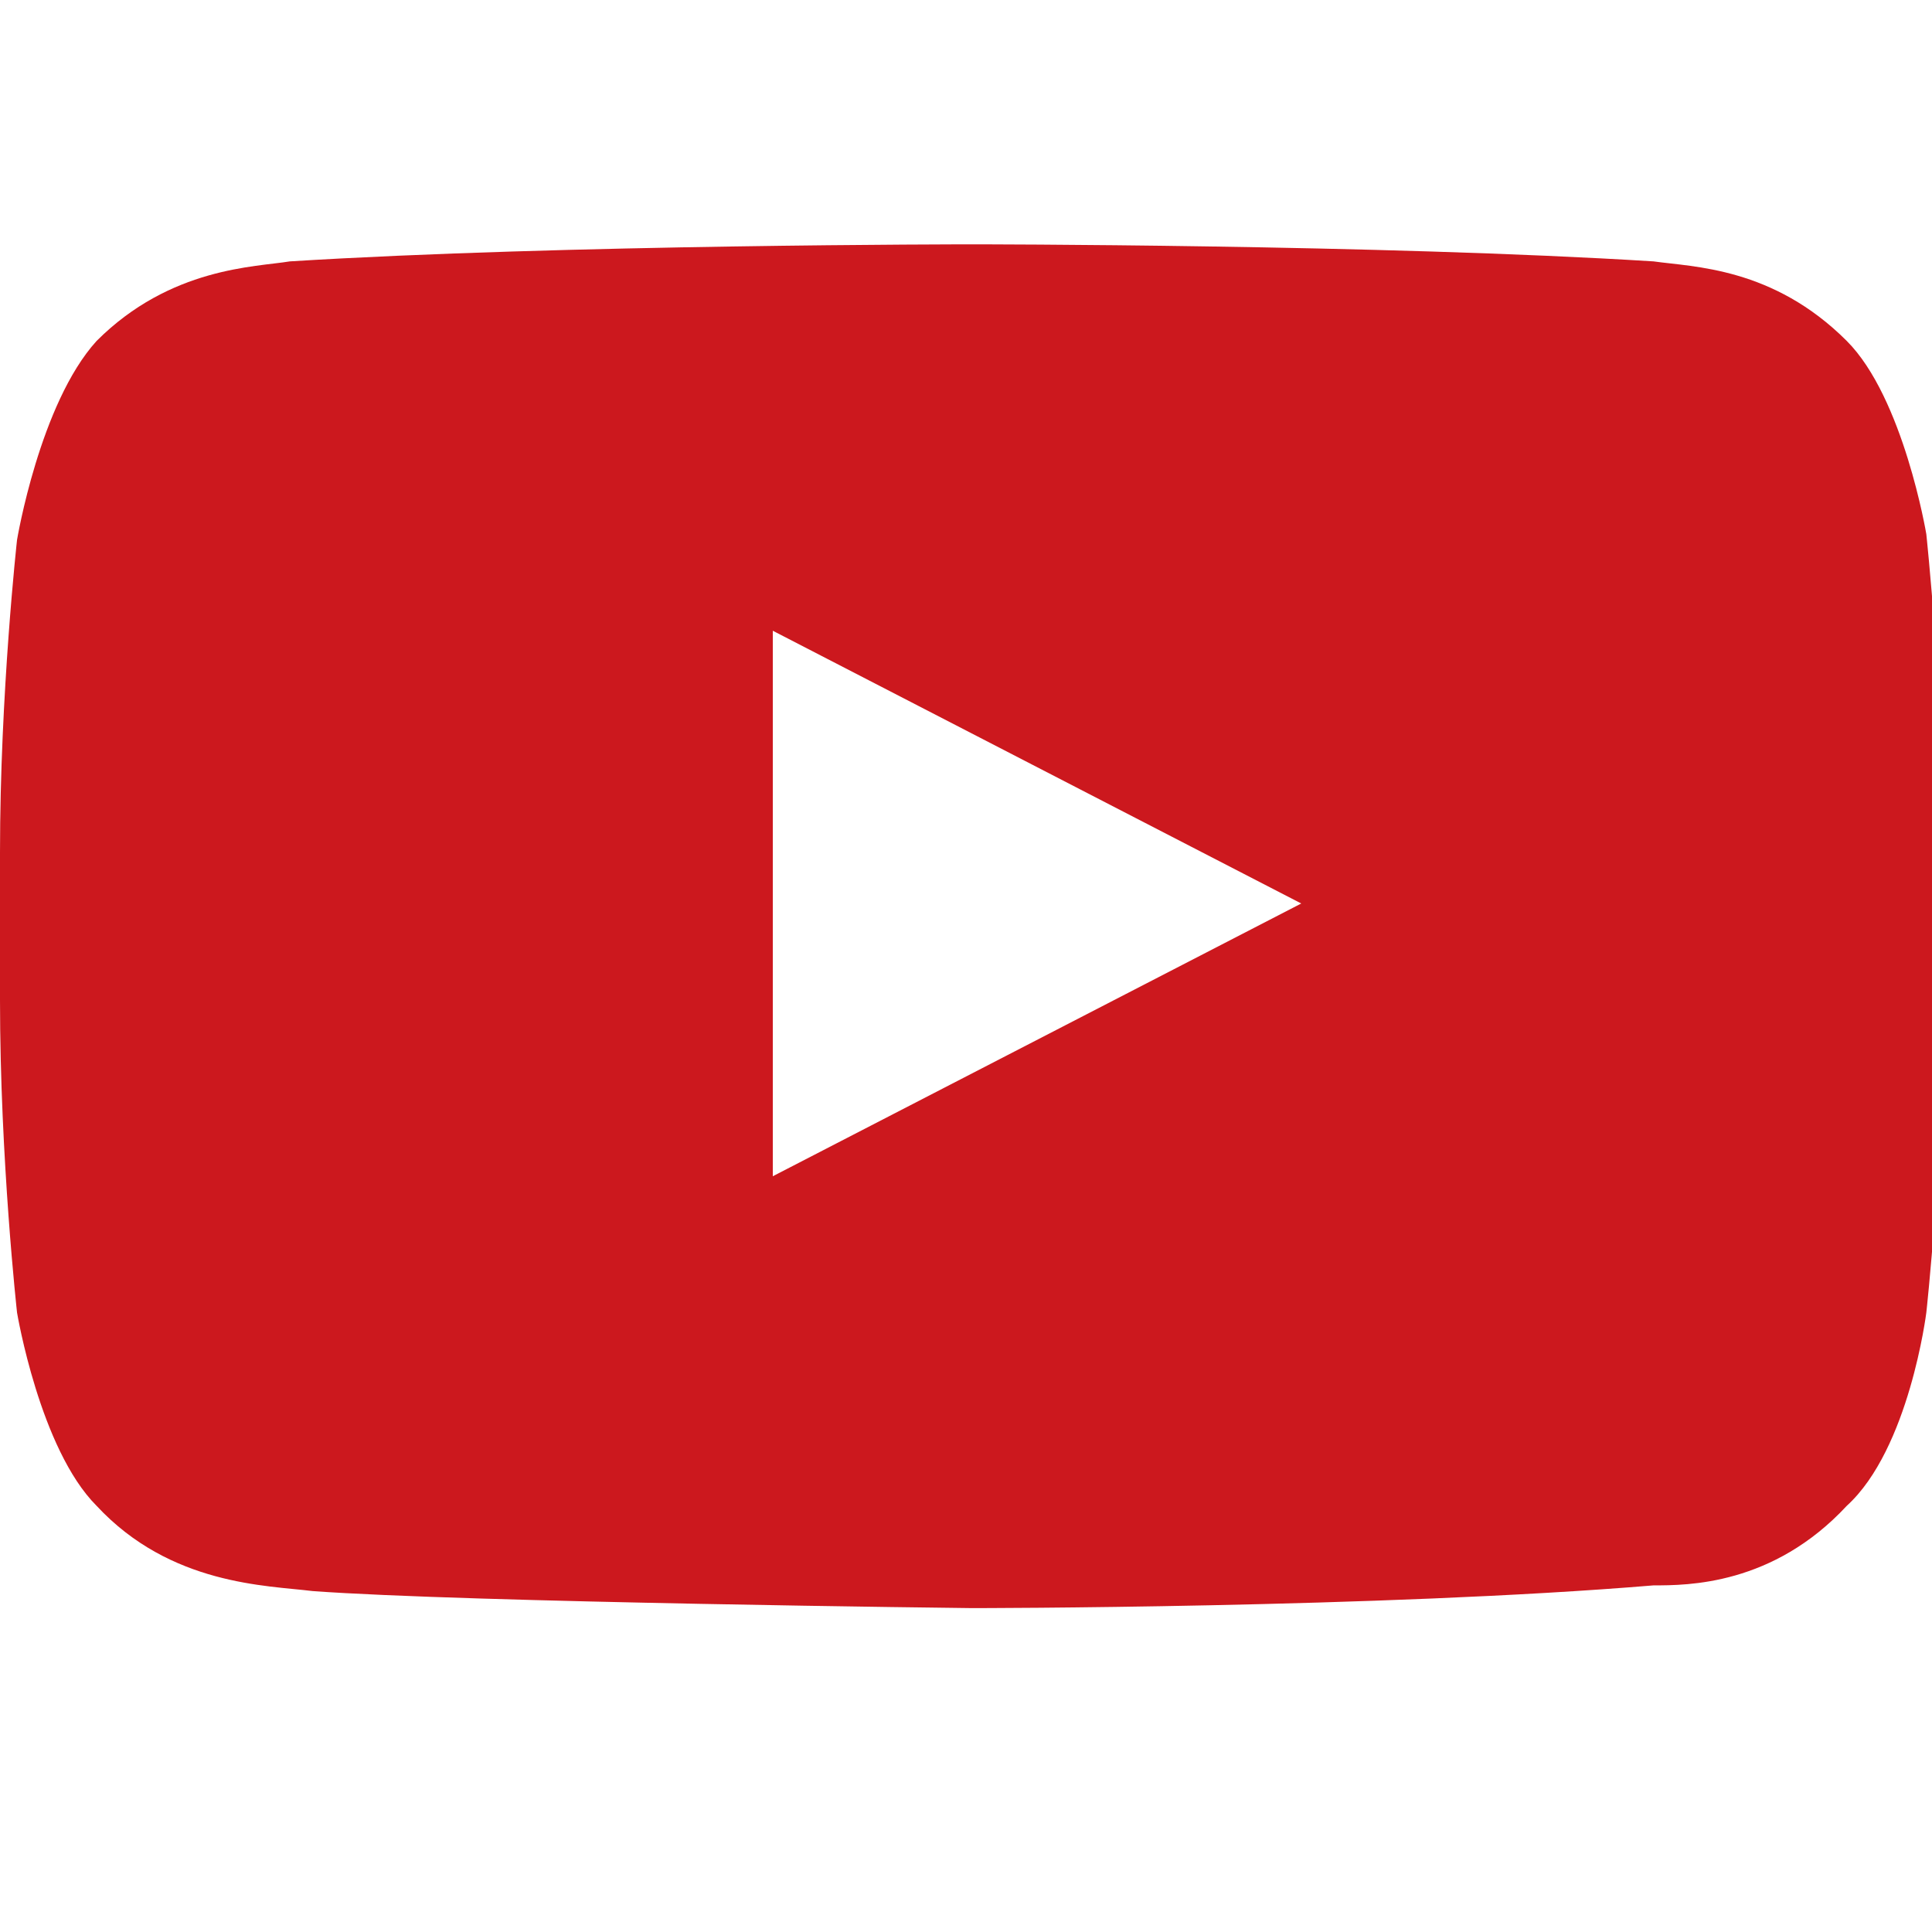 <?xml version="1.0" encoding="utf-8"?>
<!-- Generator: Adobe Illustrator 23.0.2, SVG Export Plug-In . SVG Version: 6.00 Build 0)  -->
<svg version="1.1" id="Ebene_1" xmlns="http://www.w3.org/2000/svg" xmlns:xlink="http://www.w3.org/1999/xlink" x="0px" y="0px"
	 viewBox="0 0 34 34" style="enable-background:new 0 0 34 34;" xml:space="preserve">
<style type="text/css">
	.st0{clip-path:url(#SVGID_2_);}
	.st1{fill-rule:evenodd;clip-rule:evenodd;fill:#CC181E;}
</style>
<g>
	<defs>
		<rect id="SVGID_1_" width="34" height="34"/>
	</defs>
	<clipPath id="SVGID_2_">
		<use xlink:href="#SVGID_1_"  style="overflow:visible;"/>
	</clipPath>
	<g class="st0">
		<path class="st1" d="M33.9,23.1c0,0-0.3,2.4-1.4,3.4c-1.3,1.4-2.8,1.4-3.4,1.4c-4.8,0.4-12,0.4-12,0.4S8.2,28.2,5.5,28
			c-0.8-0.1-2.5-0.1-3.8-1.5c-1-1-1.4-3.4-1.4-3.4S0,20.4,0,17.6V15c0-2.8,0.3-5.5,0.3-5.5S0.7,7.1,1.7,6C3,4.7,4.5,4.7,5.1,4.6
			c4.8-0.3,12-0.3,12-0.3h0c0,0,7.2,0,12,0.3c0.7,0.1,2.1,0.1,3.4,1.4c1,1,1.4,3.4,1.4,3.4s0.3,2.8,0.3,5.5v2.6
			C34.2,20.4,33.9,23.1,33.9,23.1z M13.6,11.1v9.6l9.3-4.8L13.6,11.1z"/>
	</g>
</g>
</svg>
